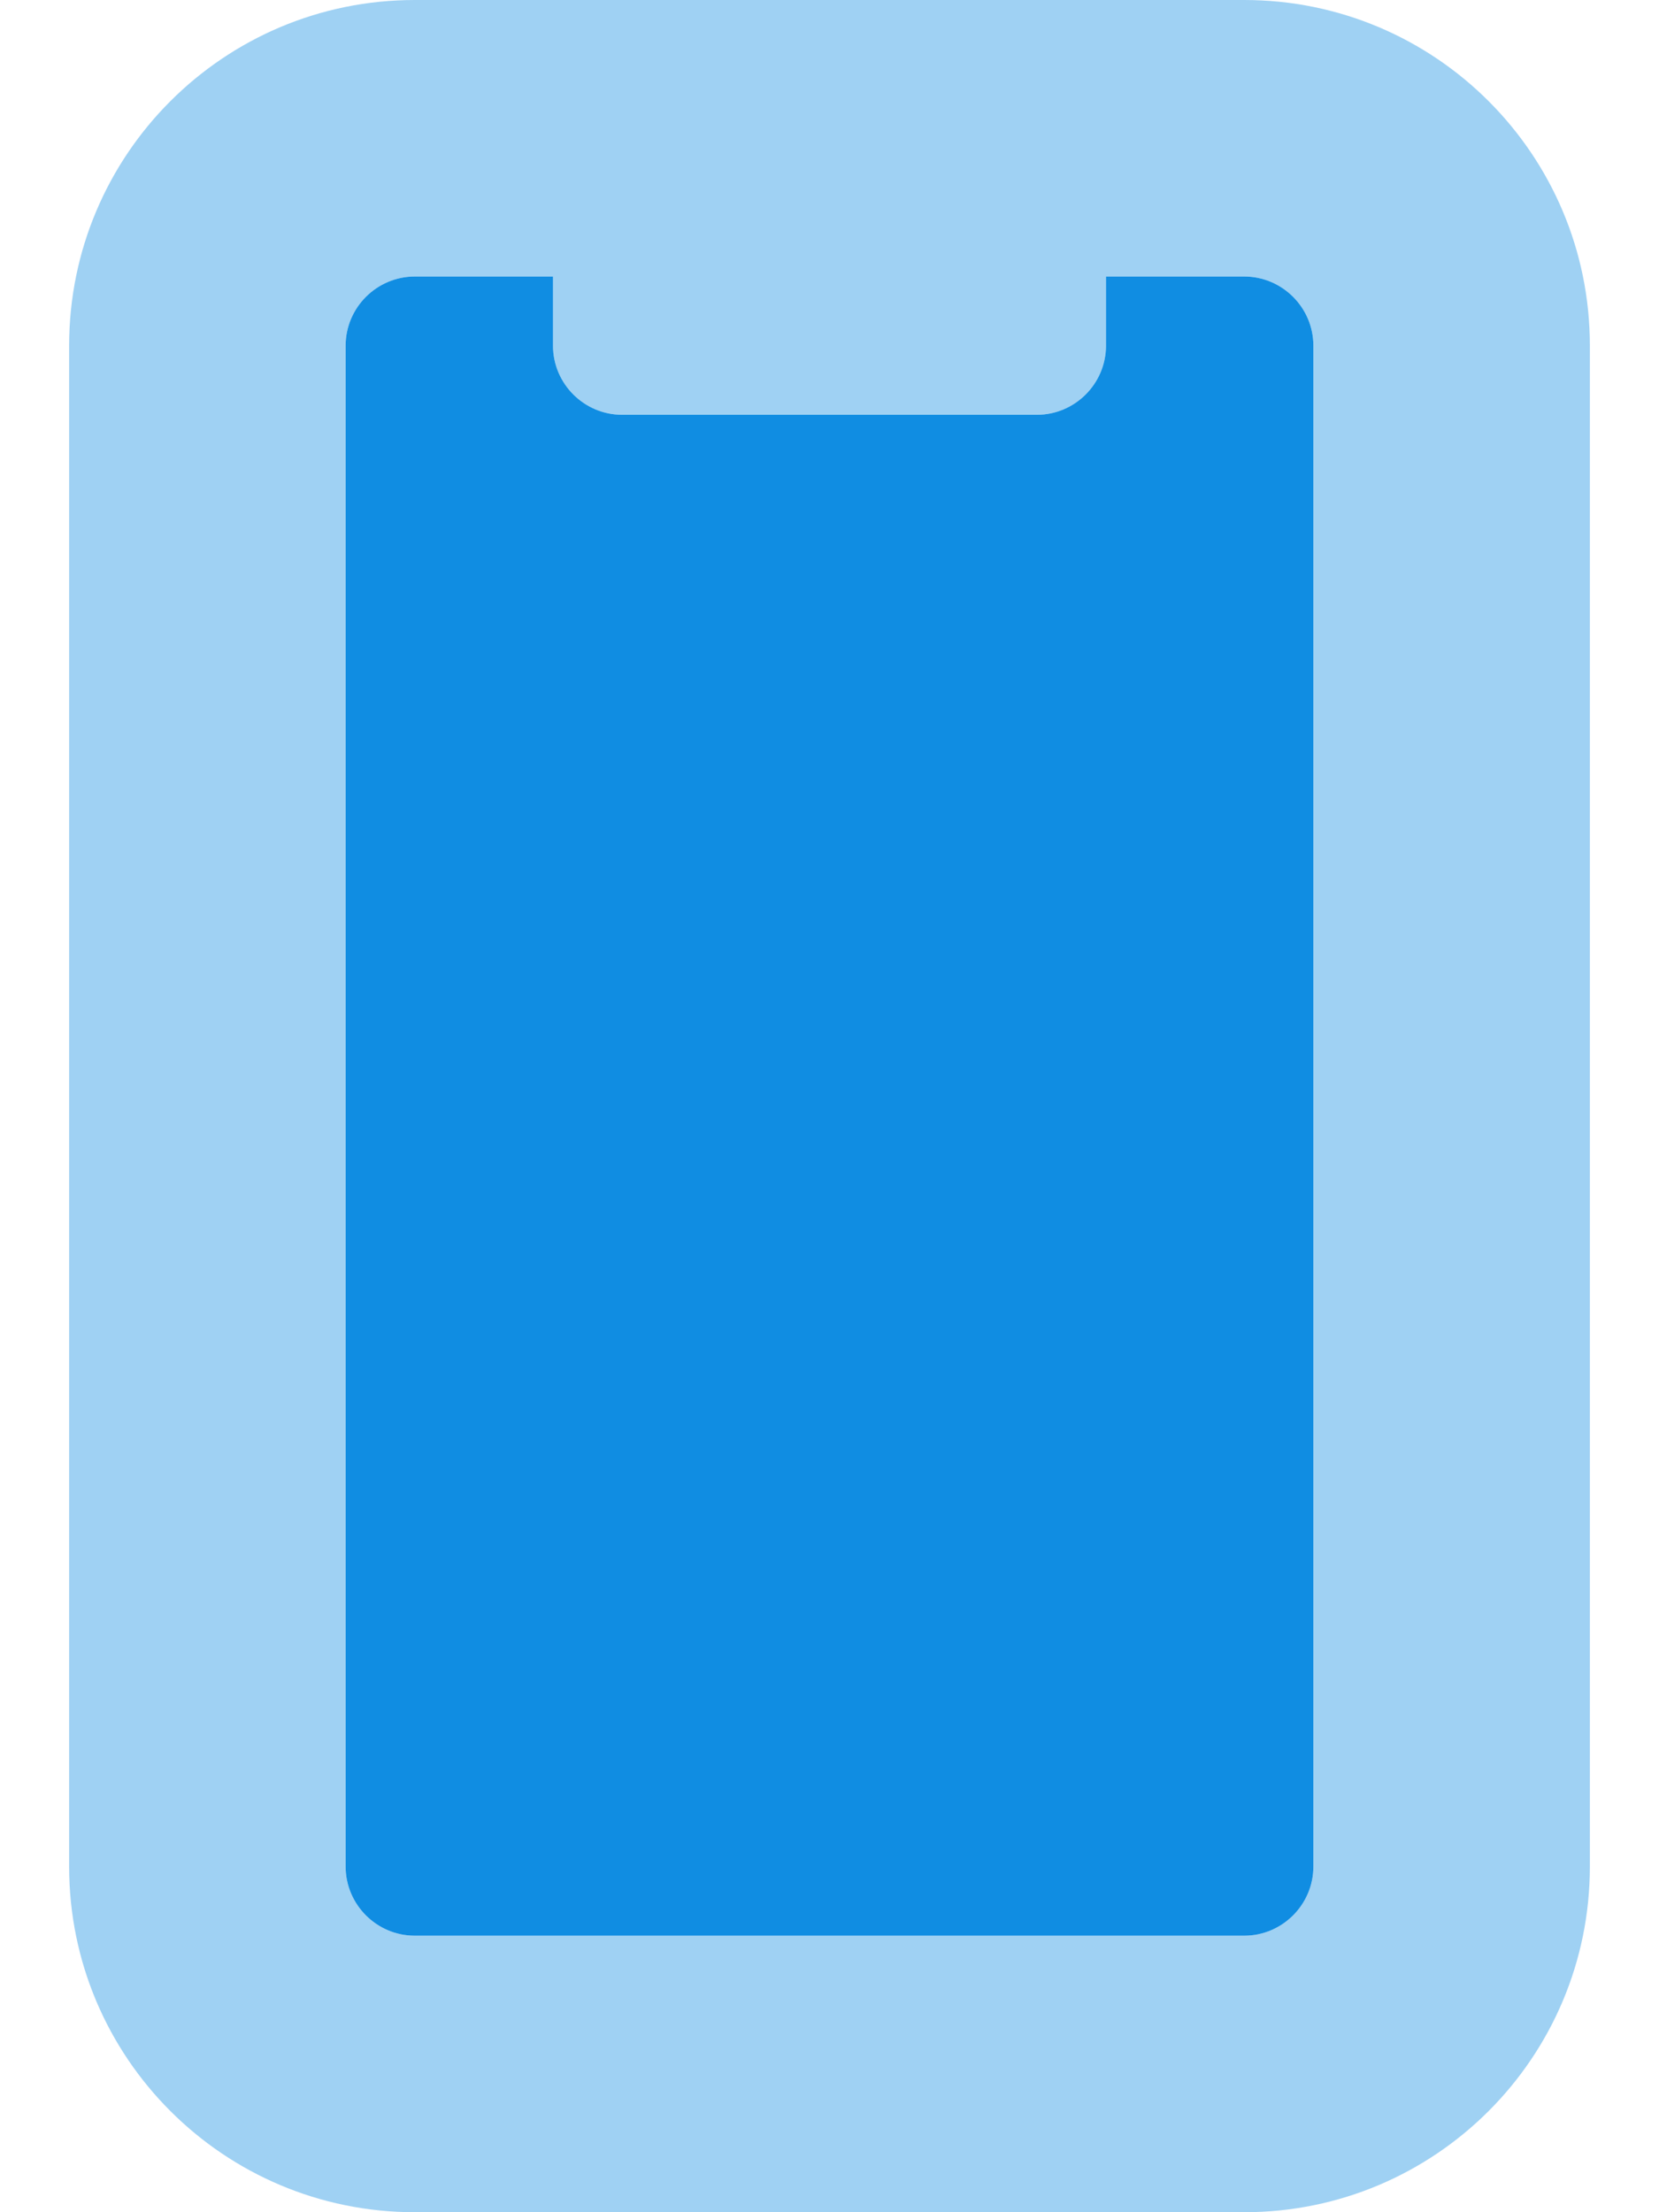 <svg xmlns="http://www.w3.org/2000/svg" viewBox="0 0 384 512"><!--!Font Awesome Pro 6.5.1 by @fontawesome - https://fontawesome.com License - https://fontawesome.com/license (Commercial License) Copyright 2024 Fonticons, Inc.--><path class="fa-secondary" opacity=".4" fill="#108de2" d="M256 64V80c0 8.8-7.2 16-16 16H144c-8.8 0-16-7.2-16-16V64H96c-8.8 0-16 7.2-16 16V432c0 8.8 7.2 16 16 16H288c8.8 0 16-7.2 16-16V80c0-8.8-7.2-16-16-16H256zM16 80C16 35.8 51.8 0 96 0H288c44.2 0 80 35.8 80 80V432c0 44.2-35.8 80-80 80H96c-44.2 0-80-35.8-80-80V80z"/><path class="fa-primary" fill="#108de2" d="M128 64H96c-8.8 0-16 7.2-16 16V432c0 8.8 7.2 16 16 16H288c8.8 0 16-7.2 16-16V80c0-8.8-7.2-16-16-16H256V80c0 8.8-7.2 16-16 16H144c-8.8 0-16-7.2-16-16V64z"/></svg>